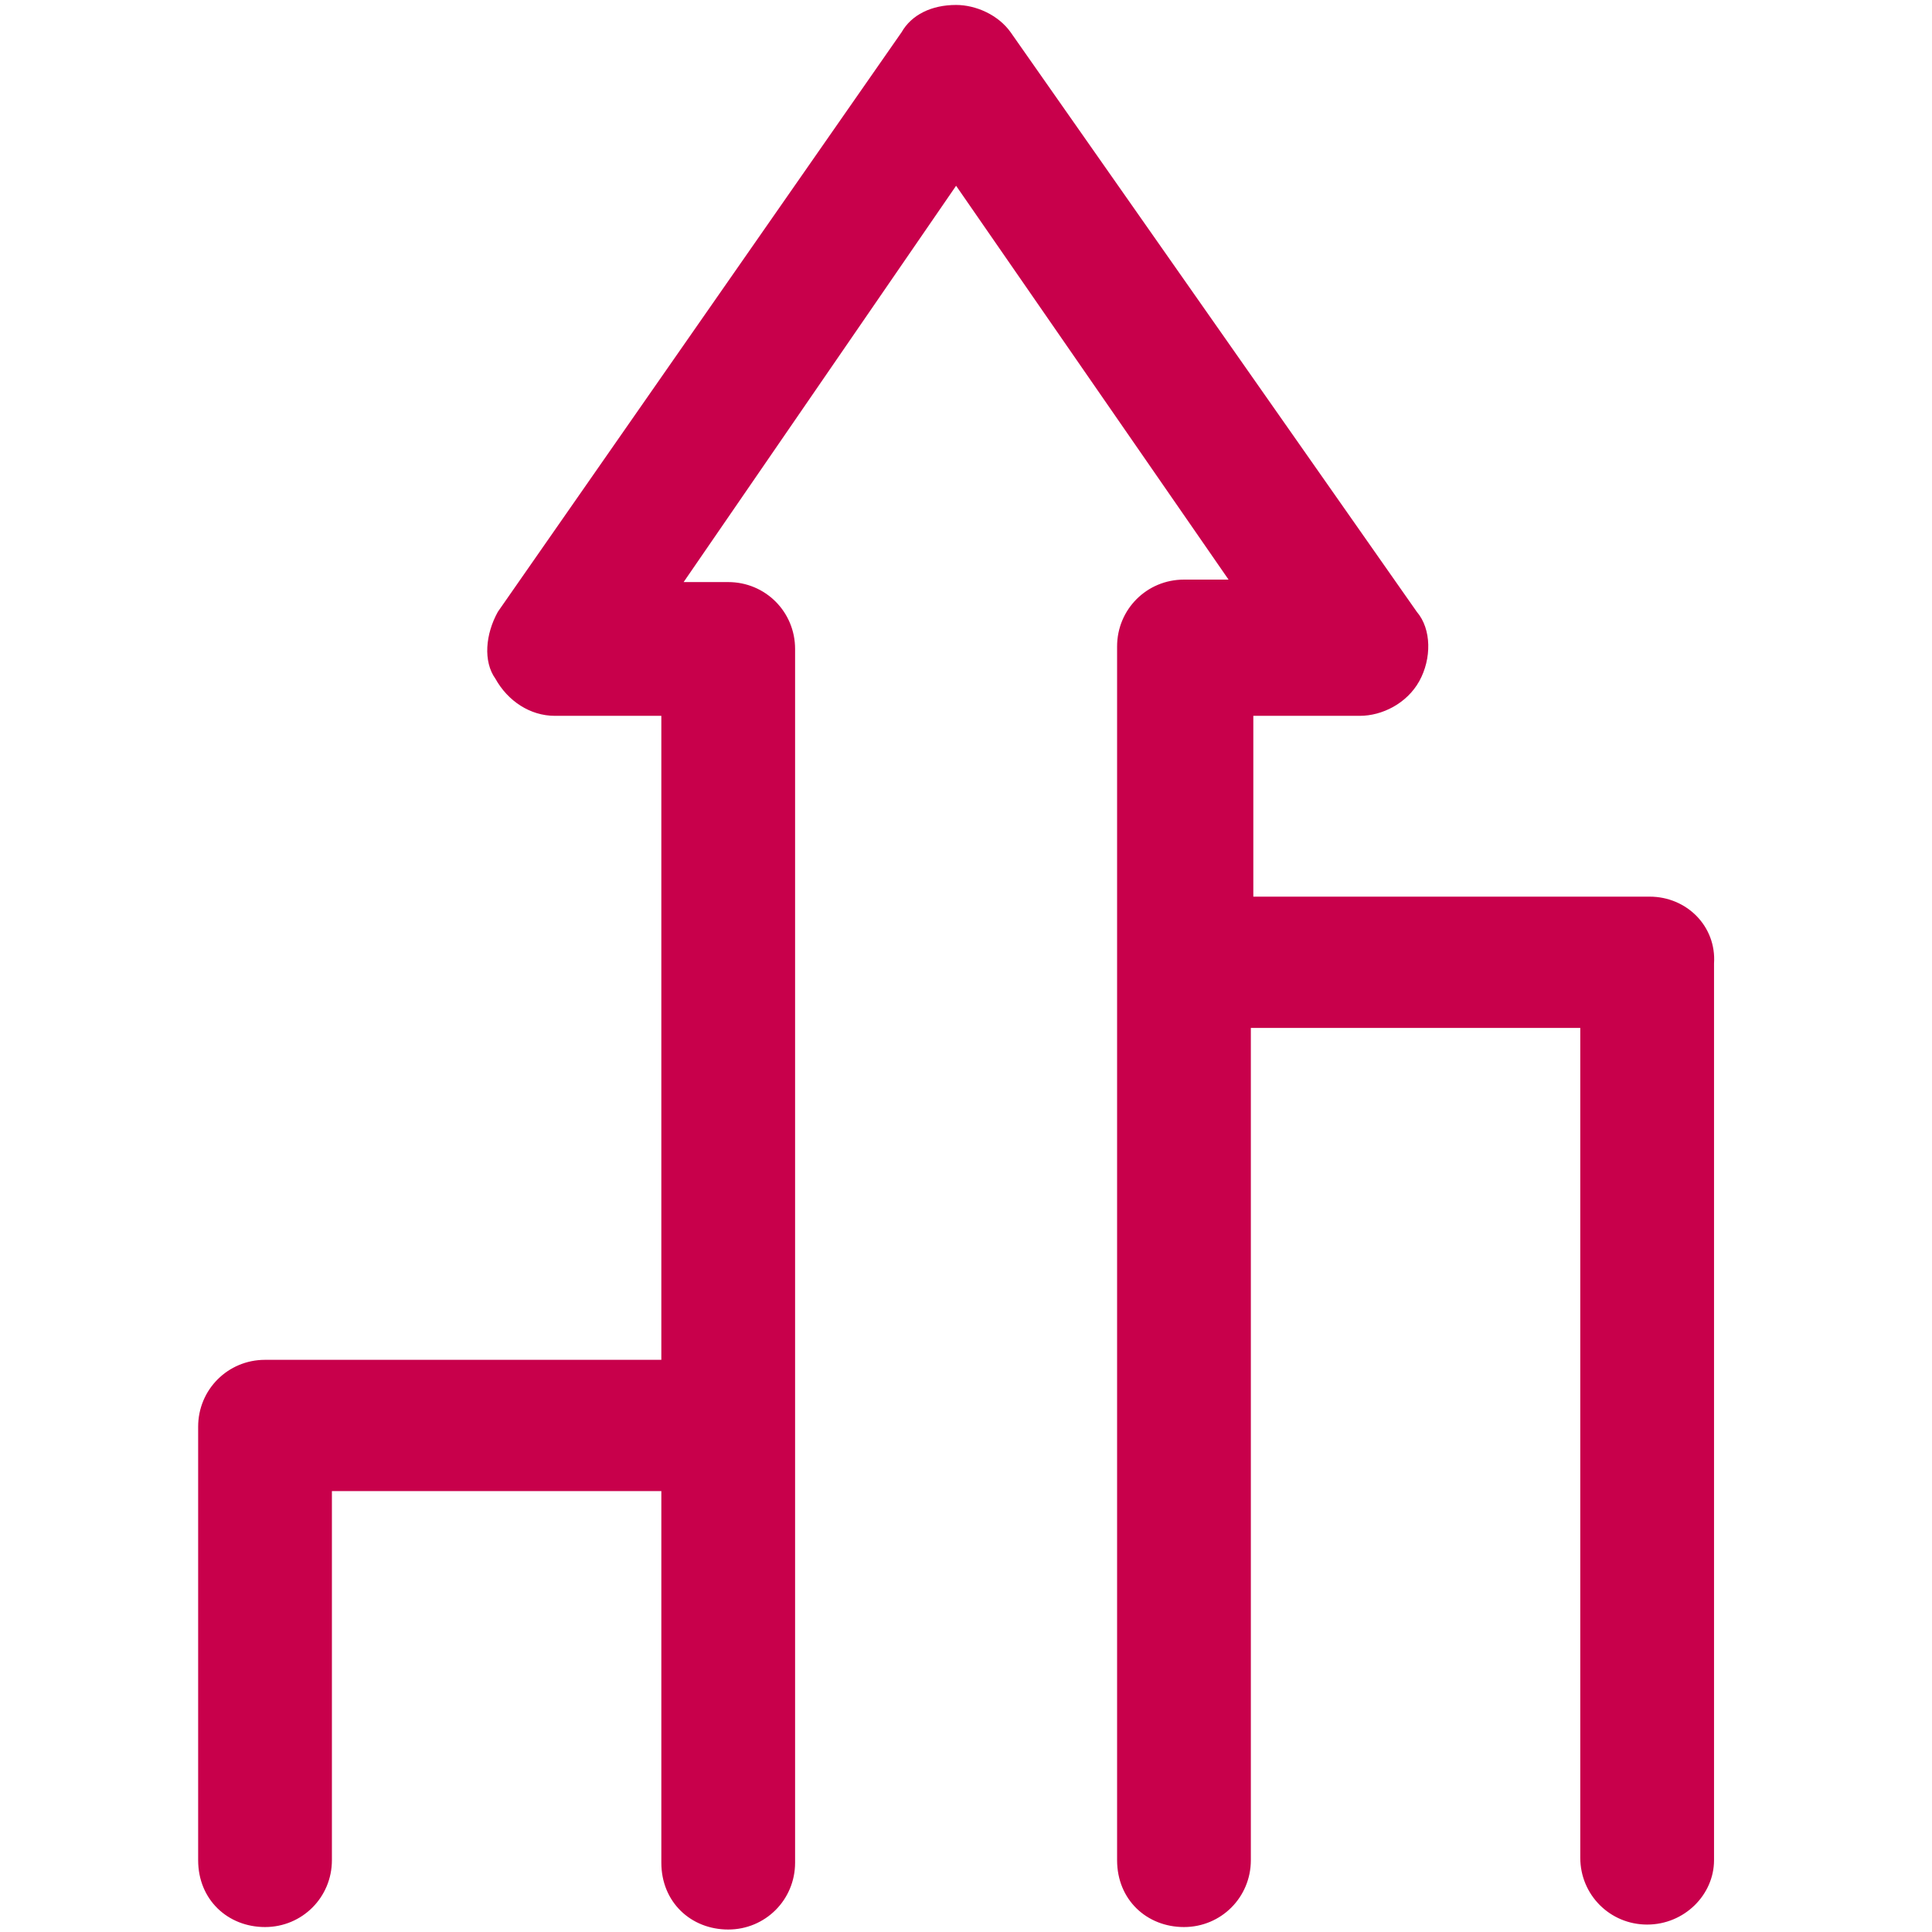 <?xml version="1.0" encoding="utf-8"?>
<!-- Generator: Adobe Illustrator 27.8.1, SVG Export Plug-In . SVG Version: 6.00 Build 0)  -->
<svg version="1.1" id="Ebene_1" xmlns="http://www.w3.org/2000/svg" xmlns:xlink="http://www.w3.org/1999/xlink" x="0px" y="0px"
	 viewBox="0 0 78 78" style="enable-background:new 0 0 78 78;" xml:space="preserve">
<style type="text/css">
	.st0{fill:#C8004B;}
</style>
<path class="st0" d="M66.6,36.2h-16v-7.3h4.3c0.9,0,1.9-0.5,2.4-1.4c0.5-0.9,0.5-2.1-0.1-2.8L40.8,1.3c-0.5-0.7-1.4-1.1-2.2-1.1
	c-1,0-1.8,0.4-2.2,1.1L20.1,24.7c-0.5,0.9-0.6,2-0.1,2.7c0.5,0.9,1.4,1.5,2.4,1.5h4.3v26h-16c-1.5,0-2.7,1.2-2.7,2.7v17.5
	c0,1.6,1.2,2.7,2.7,2.7c1.5,0,2.7-1.2,2.7-2.7V60.2h13.3v15c0,1.6,1.2,2.7,2.7,2.7c1.5,0,2.7-1.2,2.7-2.7v-49c0-1.5-1.2-2.7-2.7-2.7
	h-1.8l11-16l11,15.9h-1.8c-1.5,0-2.7,1.2-2.7,2.7v49c0,1.6,1.2,2.7,2.7,2.7c1.5,0,2.7-1.2,2.7-2.7V41.5h13.3V75
	c0,1.5,1.2,2.7,2.7,2.7c1.5,0,2.7-1.2,2.7-2.6V38.9C69.3,37.4,68.1,36.2,66.6,36.2z"/>
</svg>
